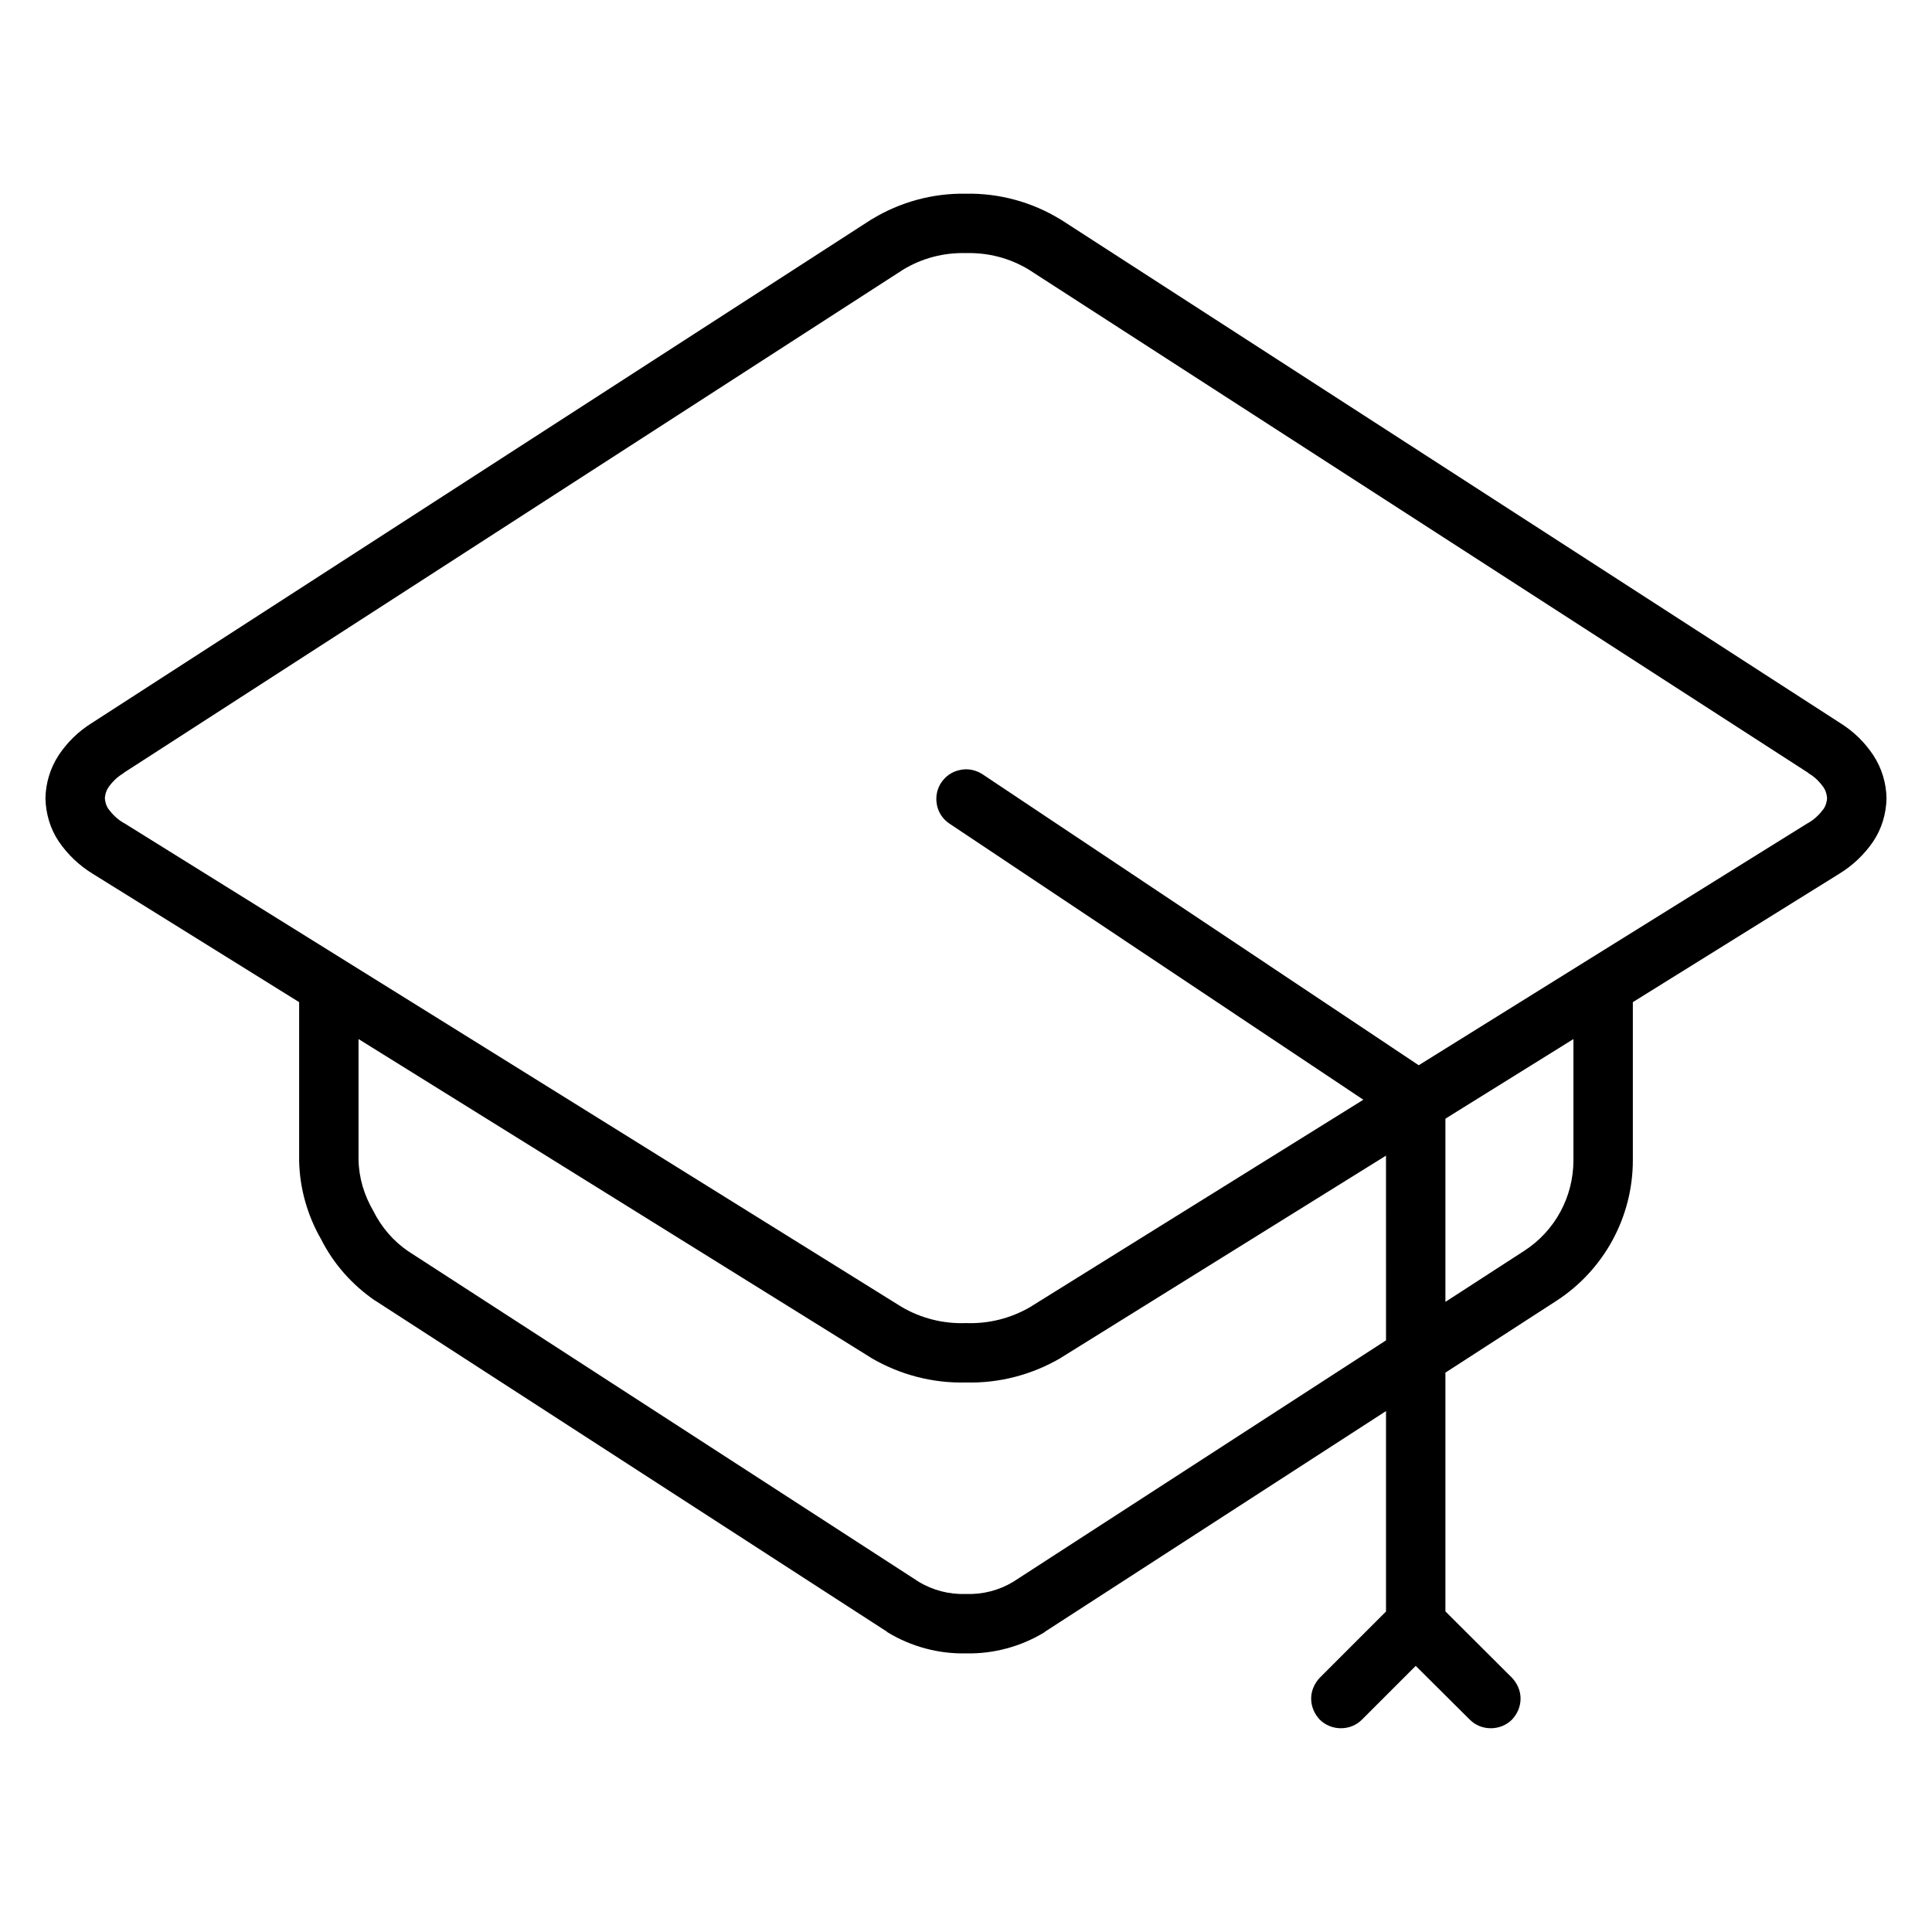 <?xml version="1.0" encoding="UTF-8"?>
<!-- Uploaded to: ICON Repo, www.svgrepo.com, Generator: ICON Repo Mixer Tools -->
<svg fill="#000000" width="800px" height="800px" version="1.1" viewBox="144 144 512 512" xmlns="http://www.w3.org/2000/svg">
 <path d="m527.05 571.04v-63.277l29.441-19.043c12.594-8.184 20.23-22.199 20.23-37.234v-41.91l54.629-33.977c3.621-2.203 6.691-5.117 9.055-8.578 2.281-3.387 3.465-7.402 3.543-11.492-0.078-4.016-1.262-7.953-3.465-11.336-2.281-3.465-5.273-6.379-8.816-8.582l-206.56-133.43s-0.078-0.078-0.156-0.078c-7.481-4.566-16.137-6.93-24.953-6.773-8.816-0.156-17.477 2.207-24.957 6.773-0.078 0-0.156 0.078-0.156 0.078l-206.56 133.43c-3.543 2.203-6.531 5.117-8.816 8.582-2.203 3.383-3.383 7.32-3.465 11.336 0.082 4.09 1.262 8.105 3.543 11.492 2.363 3.461 5.434 6.375 9.055 8.578l54.633 33.977v41.91 0.238c0.156 7.242 2.203 14.406 5.824 20.703 3.305 6.531 8.188 12.043 14.246 16.215 0.082 0 0.082 0.078 0.16 0.078l135.55 87.695c0 0.078 0.078 0.078 0.156 0.156 6.219 3.781 13.461 5.75 20.785 5.59 7.32 0.16 14.562-1.809 20.781-5.59 0.078-0.078 0.156-0.078 0.156-0.156l90.371-58.465v53.113l-17.555 17.555c-1.418 1.496-2.281 3.461-2.281 5.508 0 2.129 0.863 4.094 2.281 5.59 1.496 1.496 3.543 2.285 5.59 2.285 2.125 0 4.094-0.789 5.59-2.285l14.246-14.246 14.328 14.246c1.496 1.496 3.465 2.285 5.59 2.285 2.047 0 4.094-0.789 5.59-2.285 1.414-1.496 2.281-3.461 2.281-5.59 0-2.047-0.867-4.012-2.281-5.508zm0-130.58 33.926-21.098v32.125c0 9.684-4.879 18.738-13.066 24.012l-20.859 13.508zm-15.746 9.793-86.039 53.504c-0.082 0.082-0.16 0.082-0.238 0.16-7.559 4.406-16.215 6.691-25.031 6.453-8.816 0.238-17.477-2.047-25.035-6.453-0.078-0.078-0.156-0.078-0.234-0.16l-135.71-84.395v31.969c0.078 4.801 1.496 9.445 3.938 13.617 2.125 4.254 5.273 7.953 9.207 10.629l135.32 87.617c3.781 2.281 8.109 3.383 12.52 3.227 4.406 0.156 8.738-0.945 12.516-3.227l98.793-63.984zm8.668-23.953 103.11-64.16c0.082 0 0.16 0 0.16-0.078 1.652-0.945 2.992-2.281 4.094-3.777 0.551-0.867 0.785-1.812 0.863-2.754-0.078-0.945-0.312-1.891-0.863-2.758-1.023-1.496-2.363-2.832-3.938-3.777-0.078-0.078-0.156-0.078-0.156-0.156l-206.56-133.36c-5.039-3.07-10.785-4.562-16.688-4.406-5.906-0.156-11.652 1.336-16.691 4.406l-206.56 133.36c0 0.078-0.078 0.078-0.156 0.156-1.574 0.945-2.91 2.281-3.934 3.777-0.555 0.867-0.789 1.812-0.867 2.758 0.078 0.941 0.312 1.887 0.867 2.754 1.102 1.496 2.438 2.832 4.09 3.777 0 0.078 0.082 0.078 0.16 0.078l206.09 128.24c5.117 2.988 11.02 4.484 17.004 4.25 5.981 0.234 11.887-1.262 17.004-4.25l88.297-54.941-109.63-73.137c-1.809-1.184-2.992-2.992-3.383-5.039-0.395-2.047 0-4.172 1.18-5.906 1.18-1.73 2.914-2.91 4.961-3.305 2.047-0.473 4.172 0 5.902 1.102z" fill-rule="evenodd"/>
</svg>